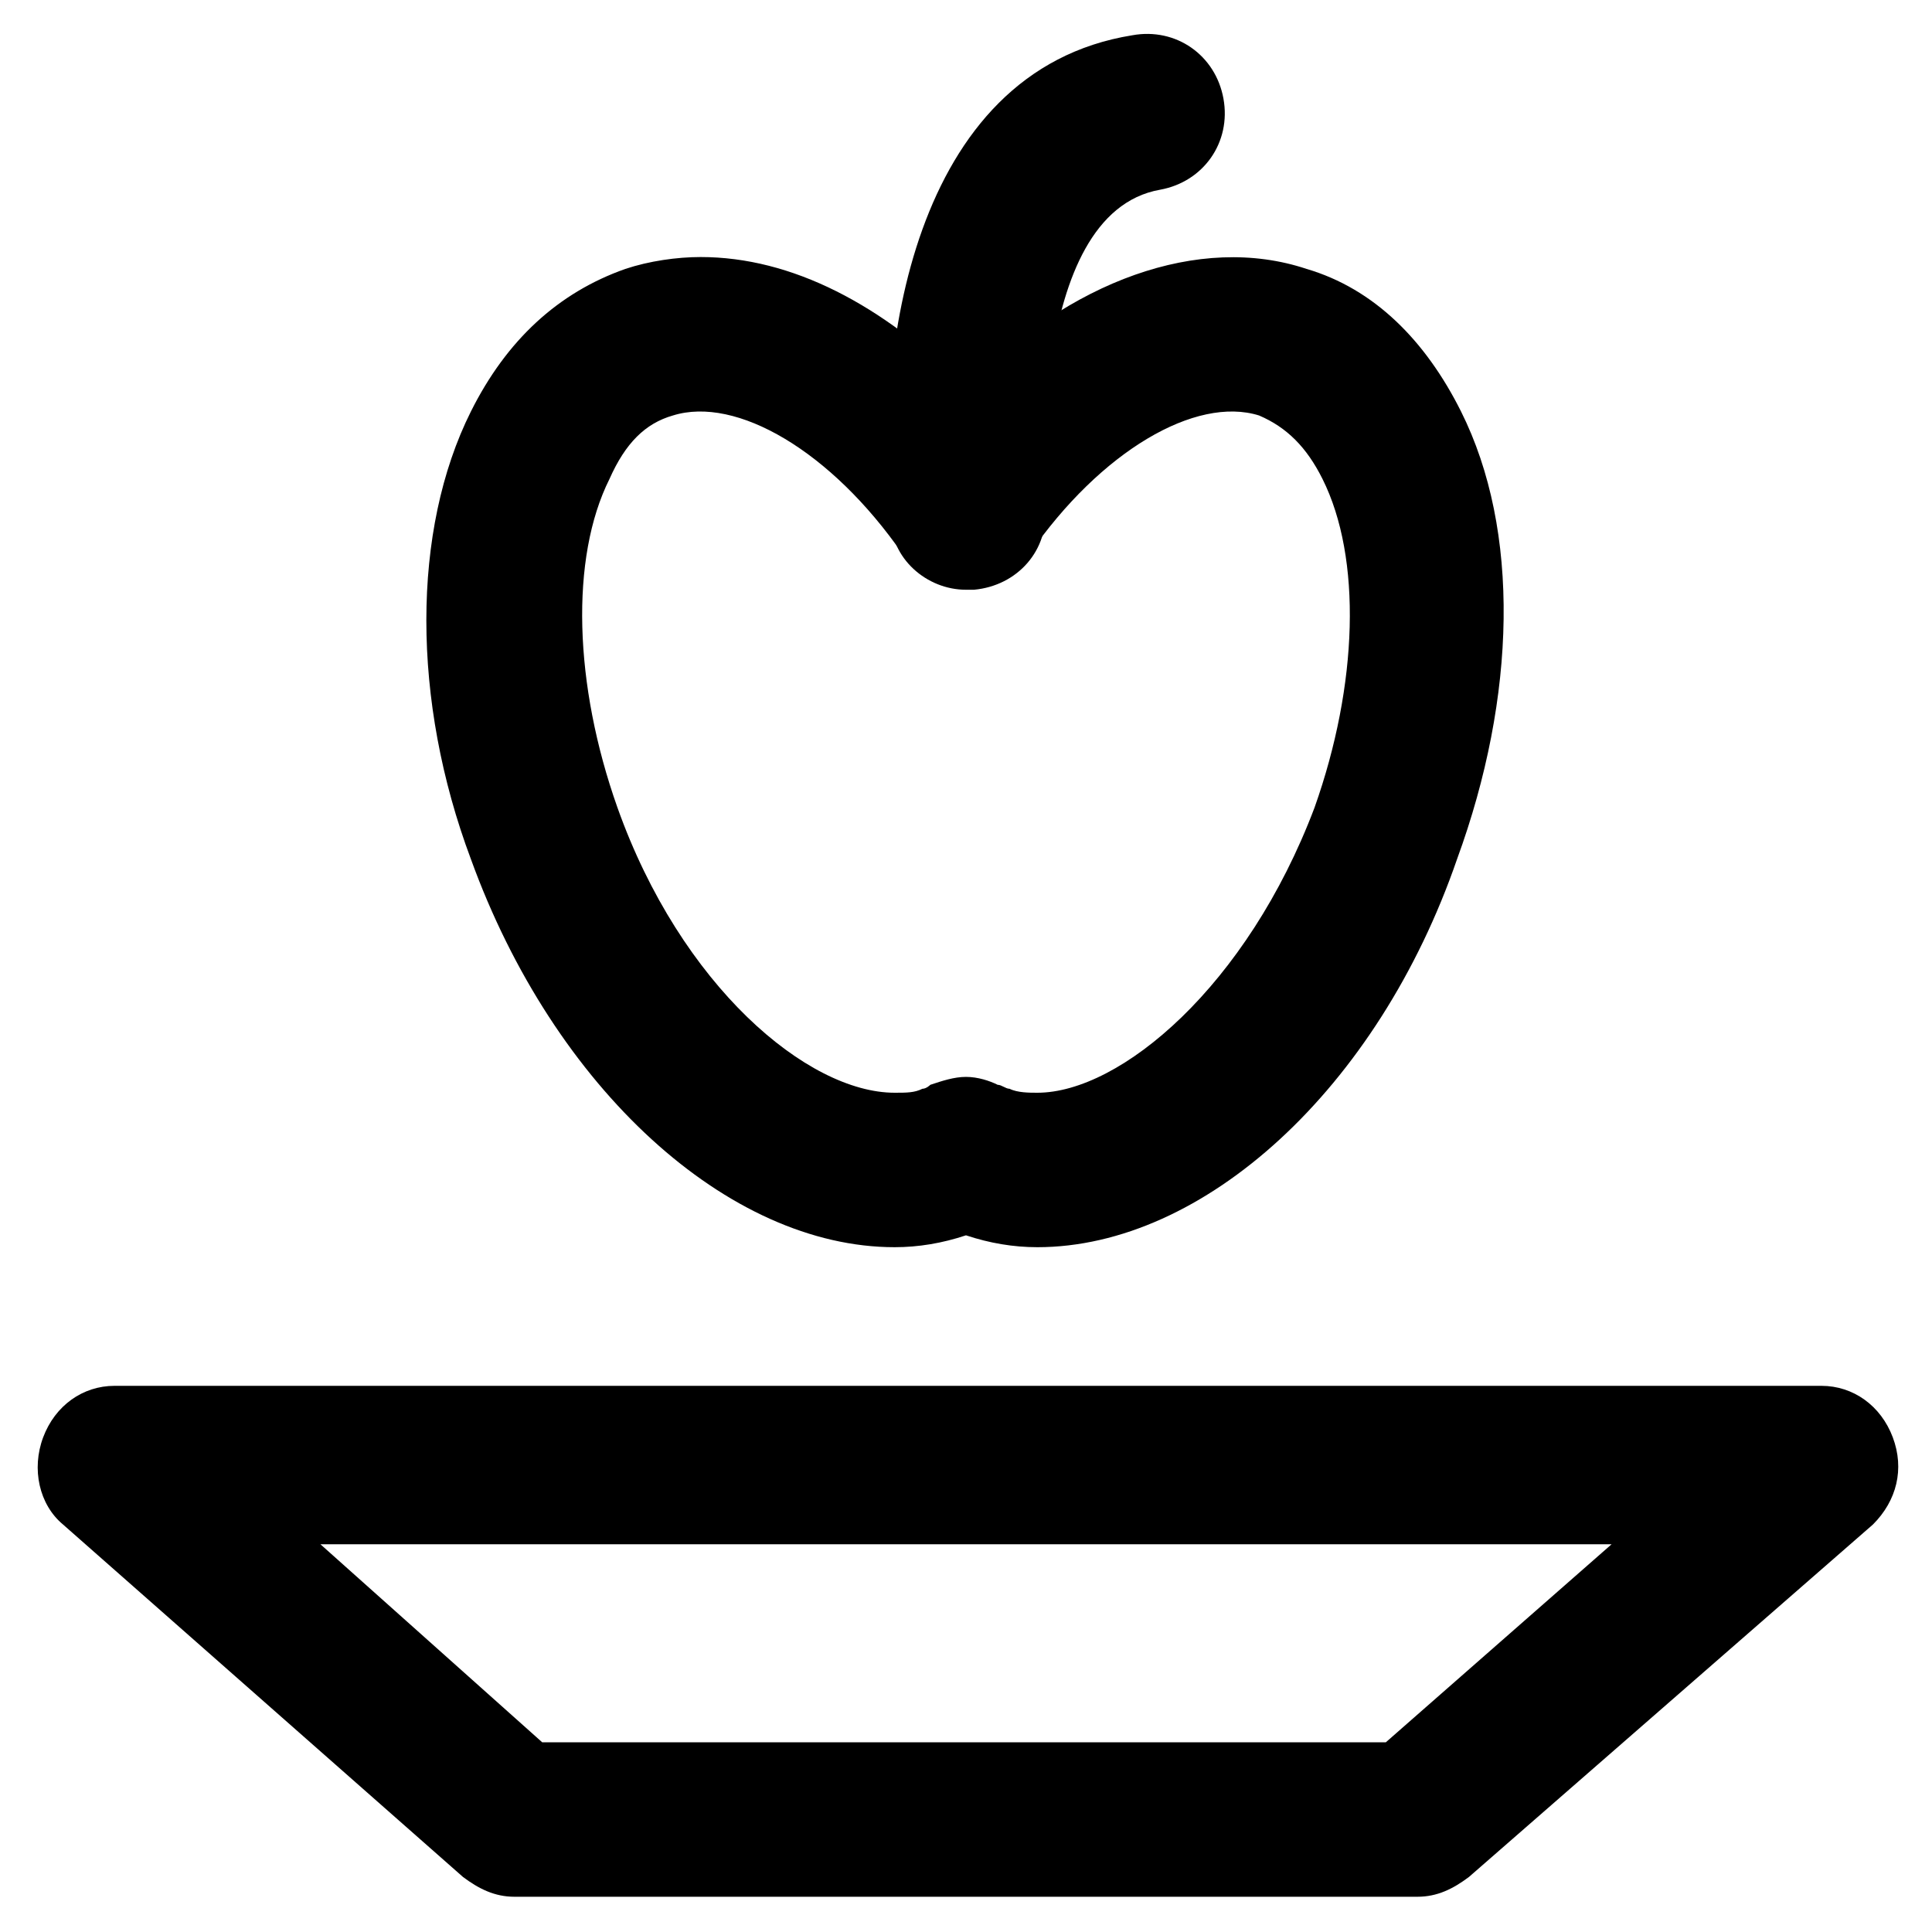 <?xml version="1.0" encoding="UTF-8"?>
<!-- The Best Svg Icon site in the world: iconSvg.co, Visit us! https://iconsvg.co -->
<svg fill="#000000" width="800px" height="800px" version="1.1" viewBox="144 144 512 512" xmlns="http://www.w3.org/2000/svg">
 <g>
  <path d="m519.65 646.66h-239.31c-5.246 0-9.445-2.098-13.645-5.246l-106.01-93.418c-6.297-5.246-8.398-14.695-5.246-23.09 3.148-8.398 10.496-13.645 18.895-13.645h452.38c8.398 0 15.742 5.246 18.895 13.645 3.148 8.398 1.051 16.793-5.246 23.09l-107.07 93.414c-4.195 3.148-8.395 5.25-13.645 5.25zm-231.96-40.934h223.57l59.828-52.48h-342.17z"/>
  <path d="m418.89 474.52c-6.297 0-12.594-1.051-18.895-3.148-6.297 2.098-12.594 3.148-18.895 3.148-44.082 0-90.266-41.984-112.31-102.86-15.738-41.984-15.738-87.117 0.004-118.61 9.445-18.895 23.09-31.488 40.934-37.785 6.297-2.098 13.645-3.148 19.941-3.148 24.141 0 48.281 12.594 70.324 34.637 27.289-28.34 61.926-40.934 90.266-31.488 17.844 5.246 31.488 18.895 40.934 37.785 15.742 31.488 14.695 75.57-1.051 118.61-20.988 60.875-67.168 102.86-111.25 102.86zm-18.891-45.133c3.148 0 6.297 1.051 8.398 2.098 1.051 0 2.098 1.051 3.148 1.051 2.098 1.051 5.246 1.051 7.348 1.051 22.043 0 55.629-28.34 73.473-75.57 11.547-32.539 12.594-66.125 2.098-87.117-4.199-8.398-9.445-13.645-16.793-16.793-16.793-5.246-41.984 9.445-60.879 36.734-4.199 5.246-10.496 8.398-16.793 8.398s-12.594-3.148-16.793-8.398c-18.895-27.289-44.082-41.984-60.879-36.734-7.348 2.098-12.594 7.348-16.793 16.793-10.496 20.992-9.445 54.578 2.098 87.117 16.793 47.23 50.383 75.57 73.473 75.57 3.148 0 5.246 0 7.348-1.051 1.051 0 2.098-1.051 2.098-1.051 3.148-1.047 6.301-2.098 9.449-2.098z"/>
  <path d="m400 300.29c-10.496 0-19.941-8.398-19.941-18.895-4.199-43.035 5.246-118.61 64.027-128.05 11.547-2.098 22.043 5.246 24.141 16.793 2.098 11.547-5.246 22.043-16.793 24.141-35.688 6.297-30.438 82.918-30.438 83.969 1.051 11.547-7.348 20.992-18.895 22.043h-2.102z"/>
 </g>
</svg>